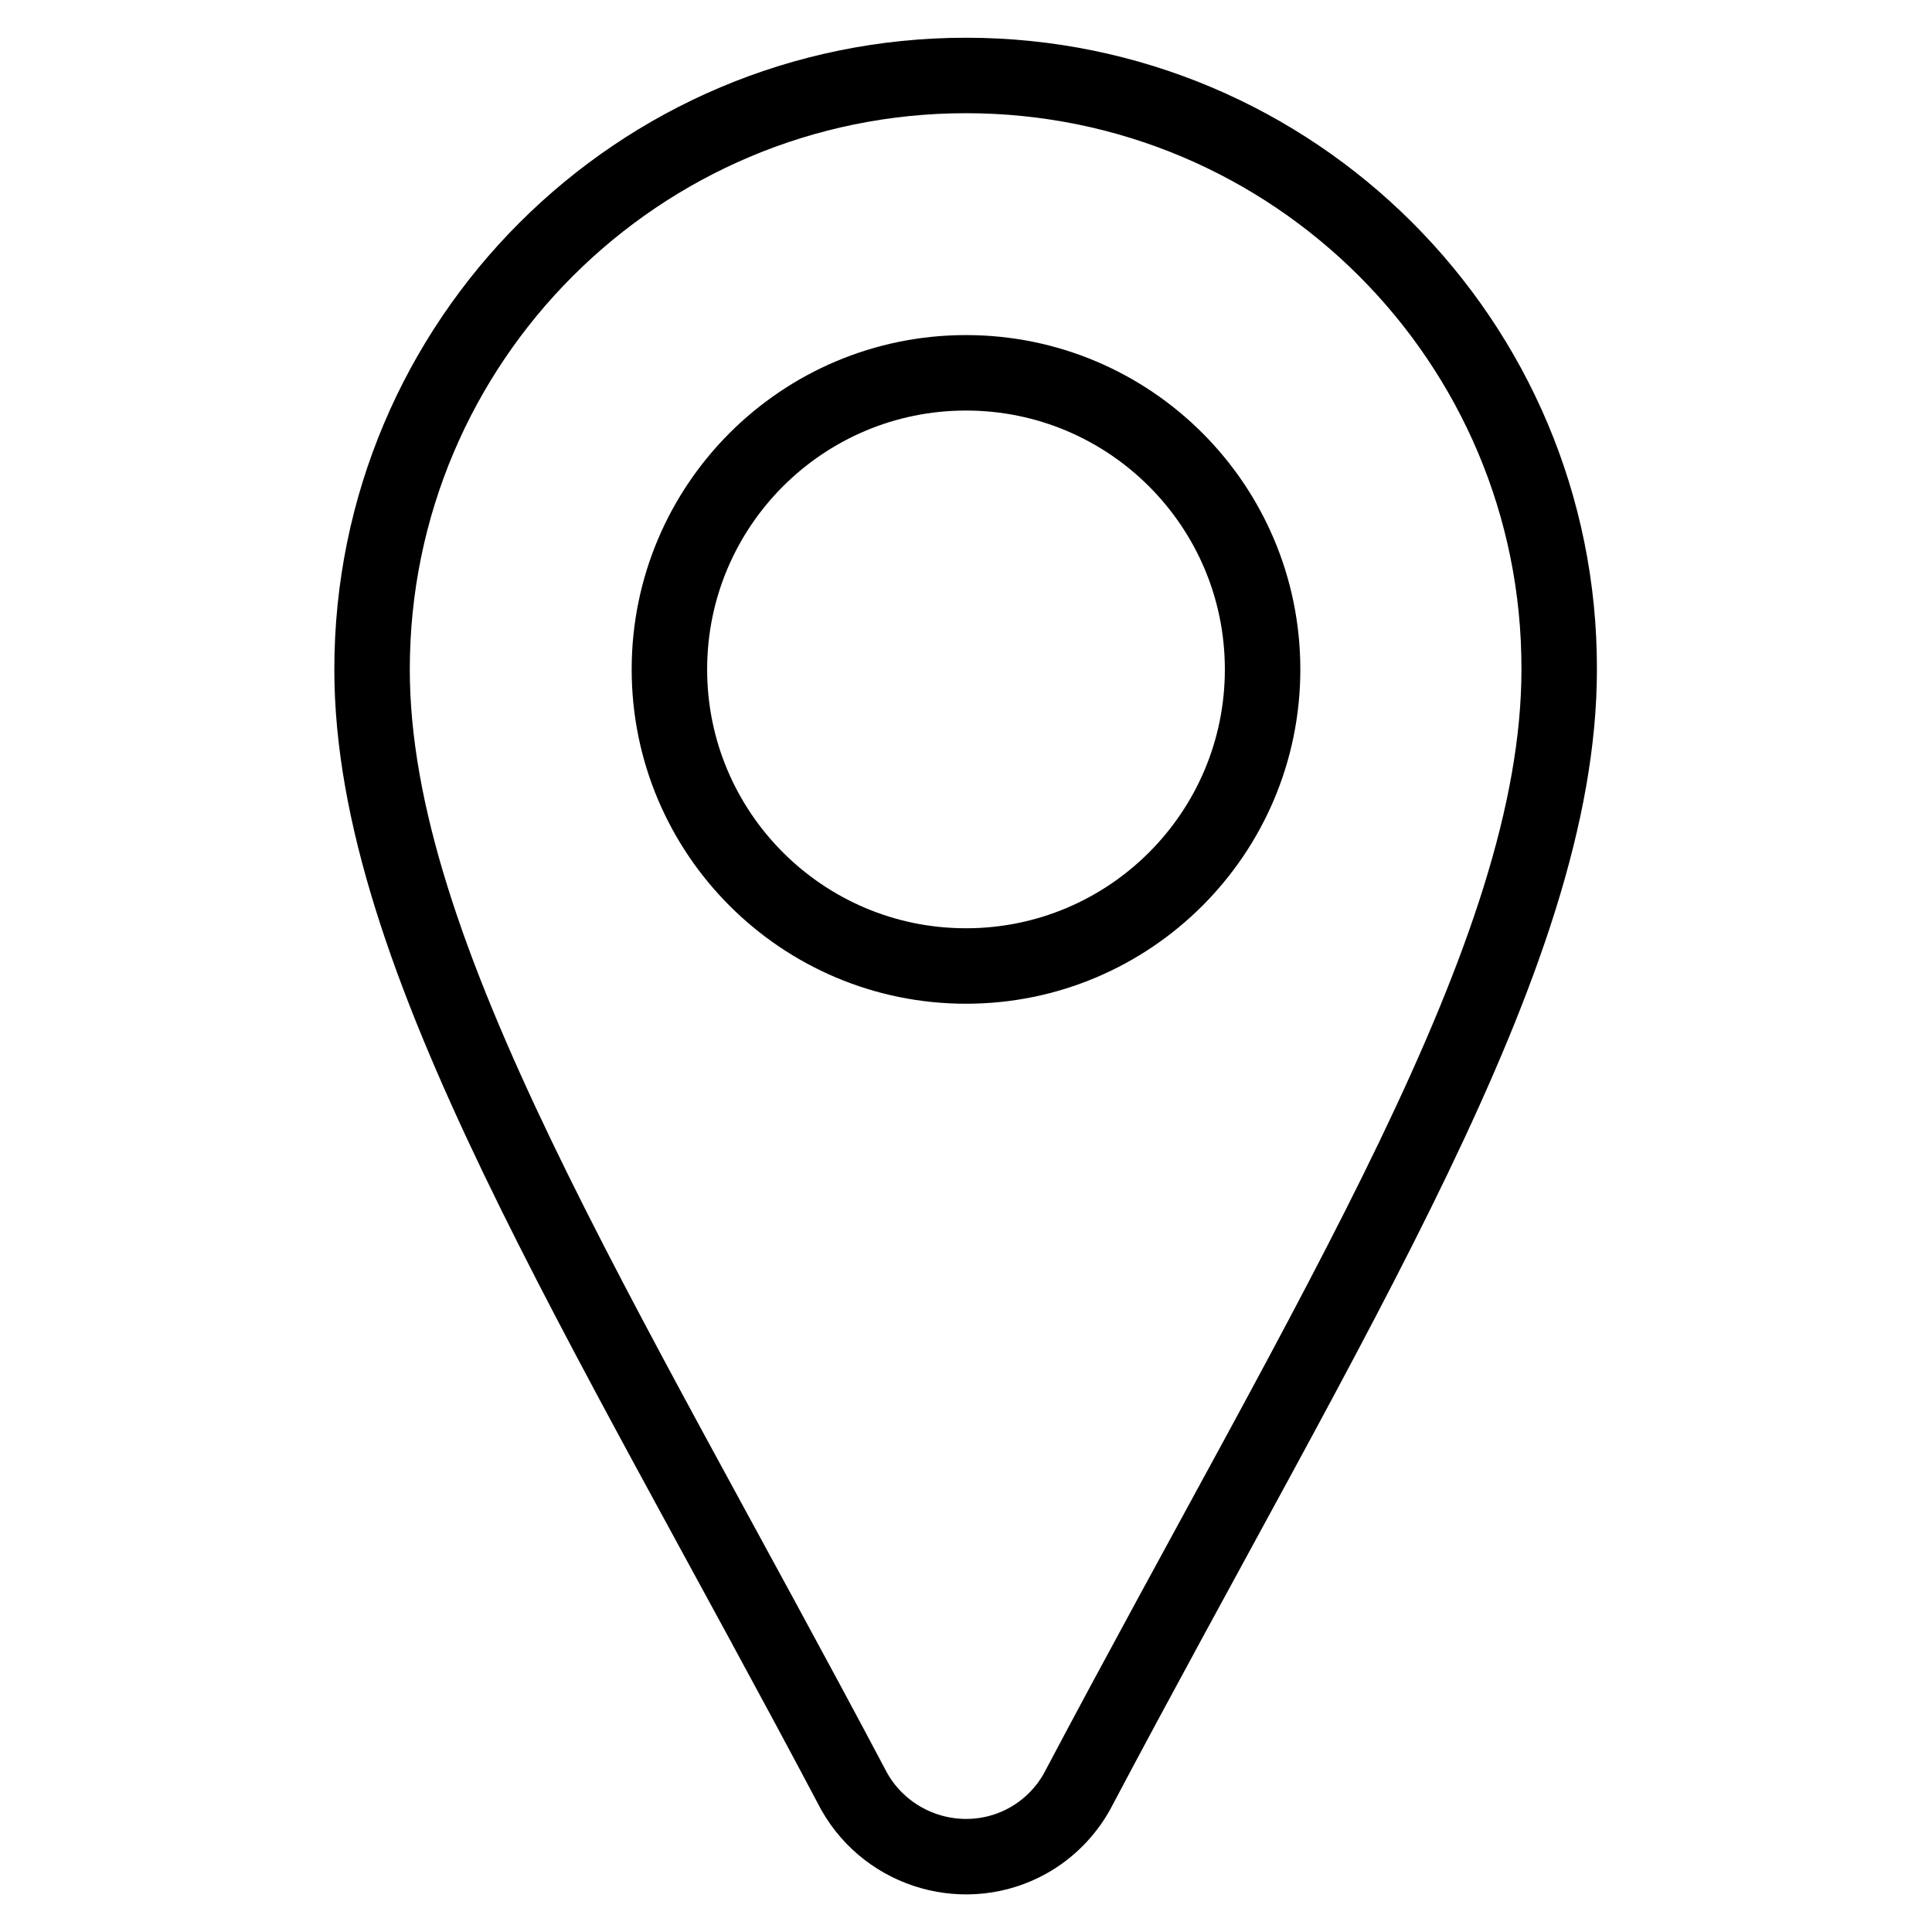 <?xml version="1.0" encoding="utf-8"?>
<!-- Svg Vector Icons : http://www.onlinewebfonts.com/icon -->
<!DOCTYPE svg PUBLIC "-//W3C//DTD SVG 1.1//EN" "http://www.w3.org/Graphics/SVG/1.1/DTD/svg11.dtd">
<svg version="1.1" xmlns="http://www.w3.org/2000/svg" xmlns:xlink="http://www.w3.org/1999/xlink" x="0px" y="0px" viewBox="0 0 256 256" enable-background="new 0 0 256 256" xml:space="preserve">
<g> <path stroke-width="10" fill-opacity="0" stroke="#000000"  d="M128,10c-43.4,0-78.7,35.2-78.7,78.7c0,38,30.1,84.8,63.9,148.7c4.6,8.1,14.9,11,23,6.5 c2.7-1.5,5-3.8,6.5-6.5c33.8-63.9,63.9-110.7,63.9-148.7C206.7,45.2,171.4,10,128,10z M128,128c-21.7,0-39.3-17.6-39.3-39.3 c0-21.7,17.6-39.3,39.3-39.3c21.7,0,39.3,17.6,39.3,39.3C167.3,110.4,149.7,128,128,128z"/></g>
</svg>